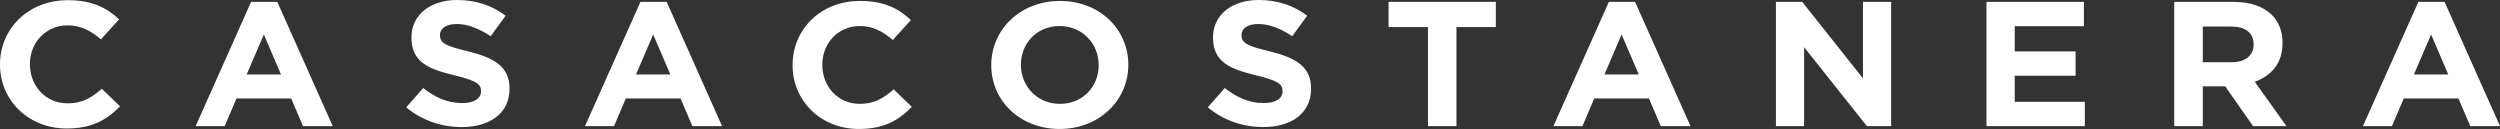 <svg height="13" width="252" xmlns="http://www.w3.org/2000/svg"><rect width="100%" height="100%" fill="#333333" stroke="none"/><path d="m25.31.191h2.643l5.587 12.522h-2.998l-1.191-2.788h-5.512l-1.192 2.788h-2.923l5.585-12.522zm3.017 7.318-1.732-4.032-1.732 4.032zm-28.327-.987v-.036c0-3.554 2.81-6.466 6.836-6.466 2.473 0 3.953.786 5.17 1.93l-1.835 2.017c-1.012-.875-2.042-1.41-3.353-1.41-2.21 0-3.802 1.75-3.802 3.893v.036c0 2.143 1.554 3.93 3.802 3.93 1.499 0 2.416-.572 3.446-1.465l1.836 1.768c-1.349 1.375-2.847 2.233-5.376 2.233-3.858 0-6.724-2.84-6.724-6.43zm40.949 4.295 1.71-1.94c1.184.926 2.425 1.513 3.928 1.513 1.184 0 1.899-.446 1.899-1.175v-.036c0-.694-.451-1.05-2.65-1.582-2.651-.64-4.36-1.334-4.36-3.807v-.036c-.001-2.26 1.915-3.754 4.604-3.754 1.917 0 3.551.57 4.886 1.583l-1.503 2.064c-1.166-.764-2.312-1.227-3.42-1.227-1.11 0-1.692.48-1.692 1.085v.036c0 .817.563 1.084 2.838 1.636 2.668.658 4.172 1.565 4.172 3.736v.036c0 2.472-1.992 3.86-4.83 3.86-1.993 0-4.004-.66-5.582-1.992zm23.608-10.627h2.644l5.586 12.522h-2.997l-1.193-2.788h-5.51l-1.193 2.788h-2.924l5.587-12.521zm3.016 7.318-1.732-4.032-1.73 4.032zm12.322-.925v-.036c0-3.547 2.79-6.452 6.788-6.452 2.456 0 3.925.784 5.134 1.925l-1.823 2.013c-1.004-.873-2.027-1.408-3.329-1.408-2.194 0-3.775 1.747-3.775 3.886v.036c0 2.139 1.543 3.921 3.775 3.921 1.488 0 2.4-.57 3.422-1.462l1.823 1.765c-1.34 1.373-2.827 2.229-5.34 2.229-3.83 0-6.676-2.834-6.676-6.416zm20.024 0v-.036c0-3.547 2.916-6.452 6.927-6.452s6.89 2.87 6.89 6.416v.036c0 3.547-2.916 6.452-6.927 6.452-4.012 0-6.89-2.87-6.89-6.416zm10.826 0v-.036c0-2.139-1.633-3.922-3.936-3.922s-3.9 1.747-3.9 3.886v.036c0 2.139 1.634 3.921 3.937 3.921s3.9-1.747 3.9-3.885zm11 4.233 1.71-1.94c1.185.926 2.425 1.513 3.929 1.513 1.184 0 1.898-.446 1.898-1.175v-.036c0-.694-.451-1.05-2.65-1.582-2.65-.64-4.36-1.334-4.36-3.807v-.036c0-2.26 1.917-3.754 4.604-3.754 1.917 0 3.552.57 4.887 1.583l-1.504 2.064c-1.164-.764-2.311-1.227-3.42-1.227-1.11 0-1.692.48-1.692 1.085v.036c0 .817.564 1.084 2.838 1.636 2.67.658 4.172 1.565 4.172 3.736v.036c0 2.472-1.992 3.86-4.83 3.86-1.992 0-4.003-.66-5.582-1.992zm22.193-8.086h-3.971v-2.539h10.813v2.54h-3.971v9.982h-2.871v-9.982zm18.235-2.54h2.644l5.586 12.522h-2.997l-1.193-2.788h-5.51l-1.193 2.788h-2.924l5.587-12.521zm3.016 7.318-1.73-4.032-1.733 4.032zm13.824-7.317h2.651l6.125 7.71v-7.711h2.838v12.522h-2.446l-6.33-7.96v7.96h-2.838zm21.225 0h9.82v2.451h-6.974v2.54h6.136v2.451h-6.136v2.63h7.066v2.45h-9.912zm18.923 0h5.984c1.664 0 2.954.447 3.814 1.27.73.698 1.122 1.682 1.122 2.863v.035c0 2.022-1.14 3.292-2.805 3.882l3.198 4.472h-3.366l-2.805-4.007h-2.262v4.007h-2.88zm5.797 6.082c1.402 0 2.206-.716 2.206-1.77v-.036c0-1.181-.86-1.79-2.262-1.79h-2.861v3.596zm18.811-6.082h2.644l5.587 12.522h-2.998l-1.192-2.788h-5.512l-1.191 2.788h-2.923zm3.018 7.318-1.733-4.032-1.732 4.032z" fill="#fff"/></svg>